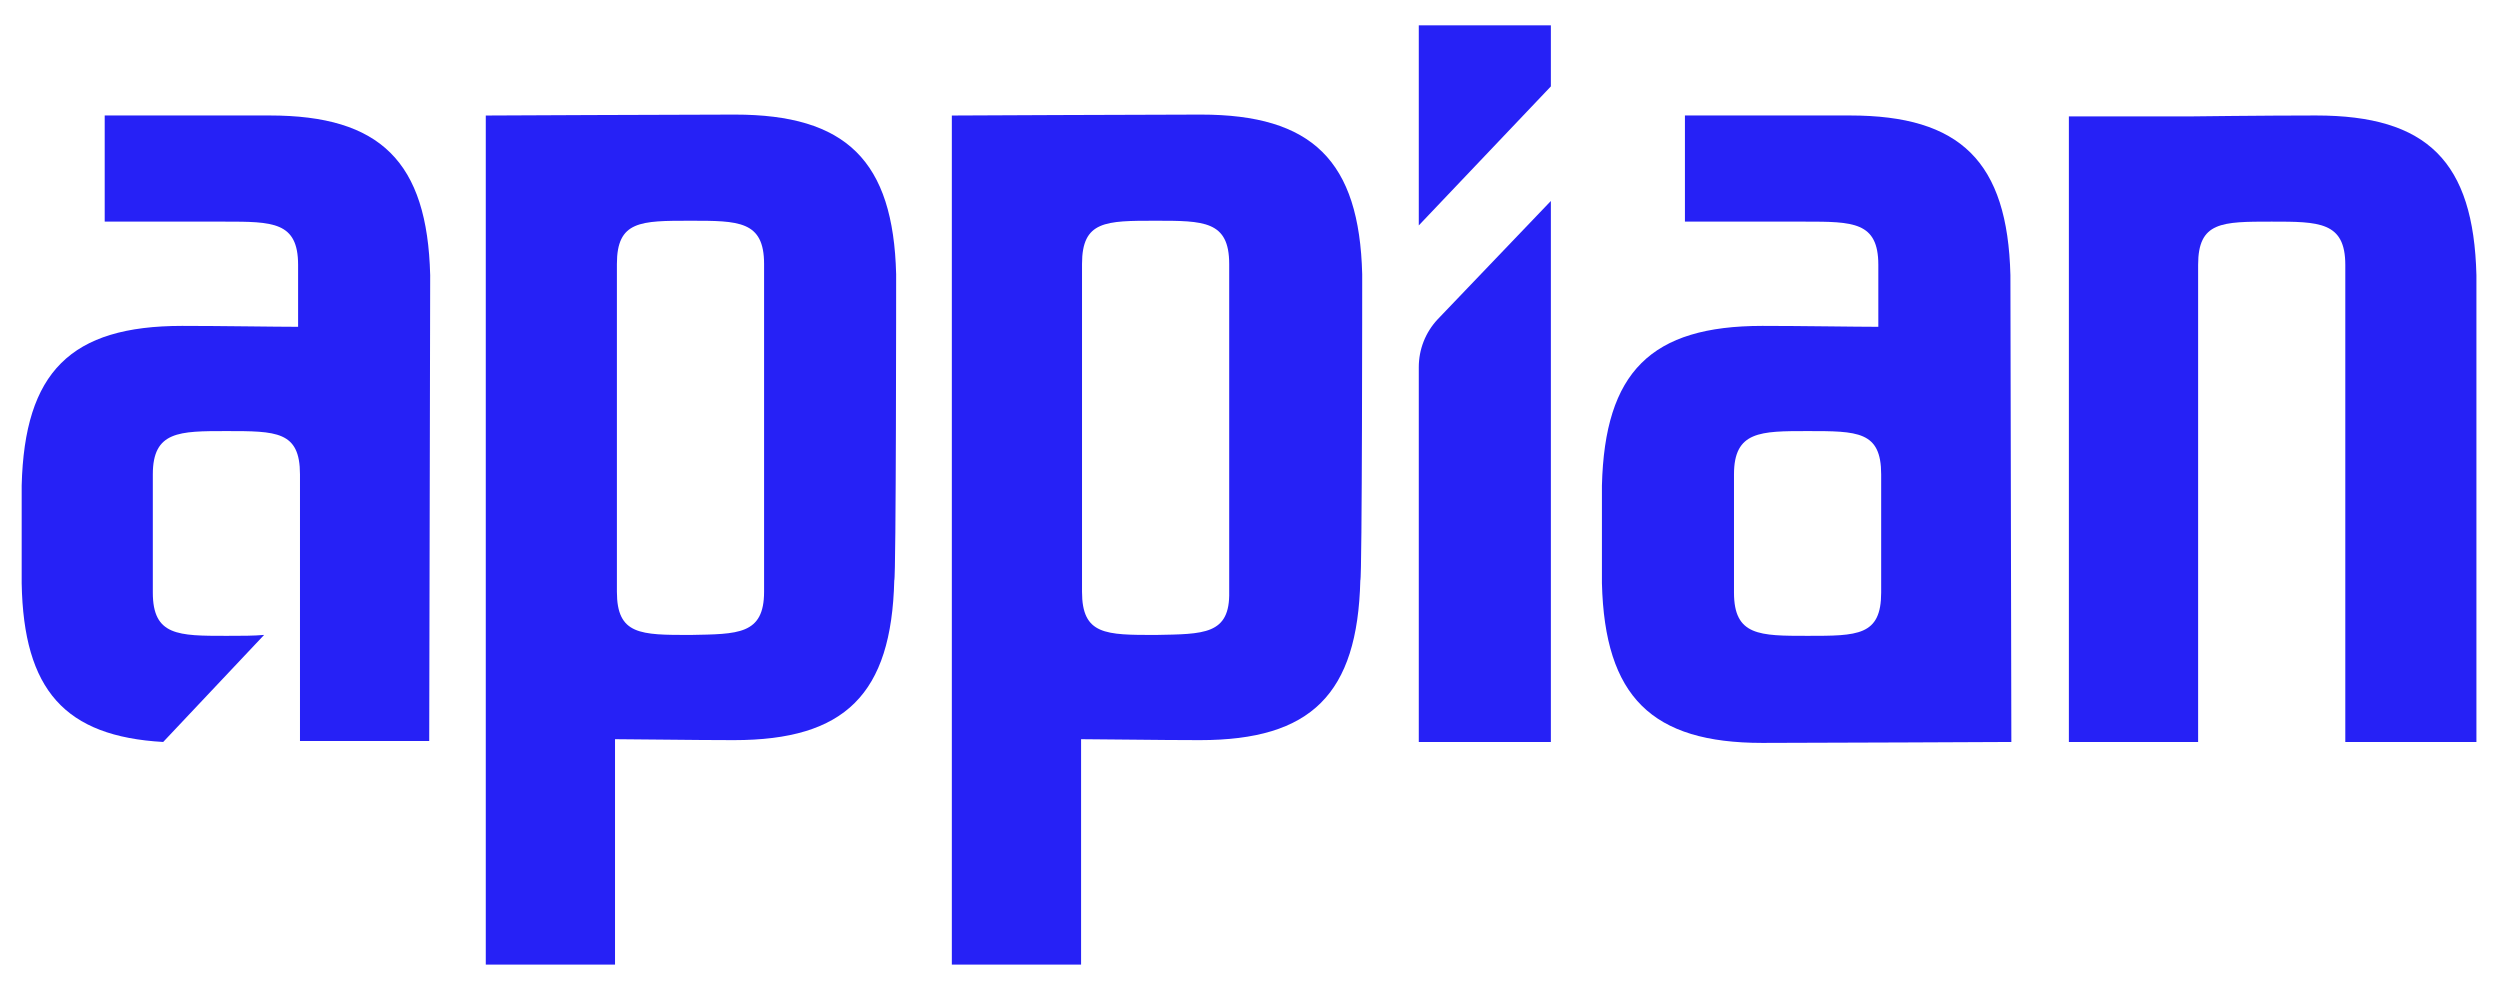 <svg xmlns="http://www.w3.org/2000/svg" width="109" height="43" viewBox="0 0 109 43" fill="none"><path d="M62.682 13.922C62.147 14.495 61.859 15.232 61.859 16.01V32.35H67.618V8.762L62.682 13.922Z" fill="#2621F6"></path><path d="M61.859 1.105V9.828L67.618 3.767V1.105H61.859Z" fill="#2621F6"></path><path d="M59.392 11.958C59.269 7.003 57.212 4.996 52.359 4.996C50.097 4.996 41.5 5.037 41.5 5.037V42.058H47.135V32.229C48.04 32.229 50.508 32.27 52.318 32.27C57.171 32.27 59.187 30.264 59.31 25.308C59.392 25.227 59.392 12.081 59.392 11.958ZM50.385 27.684C48.205 27.684 47.176 27.684 47.176 25.8V11.508C47.176 9.624 48.205 9.624 50.385 9.624C52.482 9.624 53.593 9.624 53.593 11.508V25.8C53.634 27.684 52.482 27.643 50.385 27.684Z" fill="#2621F6"></path><path d="M39.072 11.958C38.949 7.003 36.892 4.996 32.039 4.996C29.776 4.996 21.18 5.037 21.18 5.037V42.058H26.815V32.229C27.72 32.229 30.188 32.27 31.997 32.27C36.851 32.27 38.867 30.264 38.99 25.308C39.072 25.227 39.072 12.081 39.072 11.958ZM30.105 27.684C27.925 27.684 26.897 27.684 26.897 25.8V11.508C26.897 9.624 27.925 9.624 30.105 9.624C32.203 9.624 33.314 9.624 33.314 11.508V25.8C33.314 27.684 32.162 27.643 30.105 27.684Z" fill="#2621F6"></path><path d="M102.255 32.35V11.547C102.255 9.663 101.103 9.663 99.046 9.663C96.867 9.663 95.838 9.663 95.838 11.547V32.35H90.203V5.076H95.427C95.427 5.076 98.718 5.035 100.98 5.035C105.833 5.035 107.849 7.042 107.972 11.997C107.972 12.12 107.972 32.35 107.972 32.35H102.255Z" fill="#2621F6"></path><path d="M87.654 11.997C87.531 7.042 85.474 5.035 80.662 5.035C80.415 5.035 75.273 5.035 73.463 5.035V9.663C78.769 9.663 78.44 9.663 78.687 9.663C80.785 9.663 81.895 9.663 81.895 11.547V14.249C80.908 14.249 78.564 14.209 76.836 14.209C71.983 14.209 69.967 16.215 69.844 21.17C69.844 21.293 69.844 25.307 69.844 25.429C69.967 30.385 72.024 32.391 76.836 32.391C79.099 32.391 87.695 32.35 87.695 32.35L87.654 11.997ZM82.019 25.839C82.019 27.723 80.99 27.723 78.811 27.723C76.713 27.723 75.602 27.723 75.602 25.839V20.679C75.602 18.795 76.754 18.795 78.811 18.795C80.99 18.795 82.019 18.795 82.019 20.679V25.839Z" fill="#2621F6"></path><path d="M18.756 11.997C18.632 7.042 16.576 5.035 11.763 5.035C11.516 5.035 4.565 5.035 4.565 5.035V9.663C4.565 9.663 9.542 9.663 9.789 9.663C11.886 9.663 12.997 9.663 12.997 11.547V14.249C12.01 14.249 9.665 14.209 7.938 14.209C3.084 14.209 1.069 16.215 0.945 21.17C0.945 21.293 0.945 25.307 0.945 25.429C1.028 30.098 2.837 32.105 7.115 32.35L11.516 27.682C11.064 27.723 10.529 27.723 9.871 27.723C7.773 27.723 6.663 27.723 6.663 25.839V20.679C6.663 18.795 7.814 18.795 9.871 18.795C12.051 18.795 13.079 18.795 13.079 20.679V32.309C13.285 32.309 18.714 32.309 18.714 32.309L18.756 11.997Z" fill="#2621F6"></path></svg>